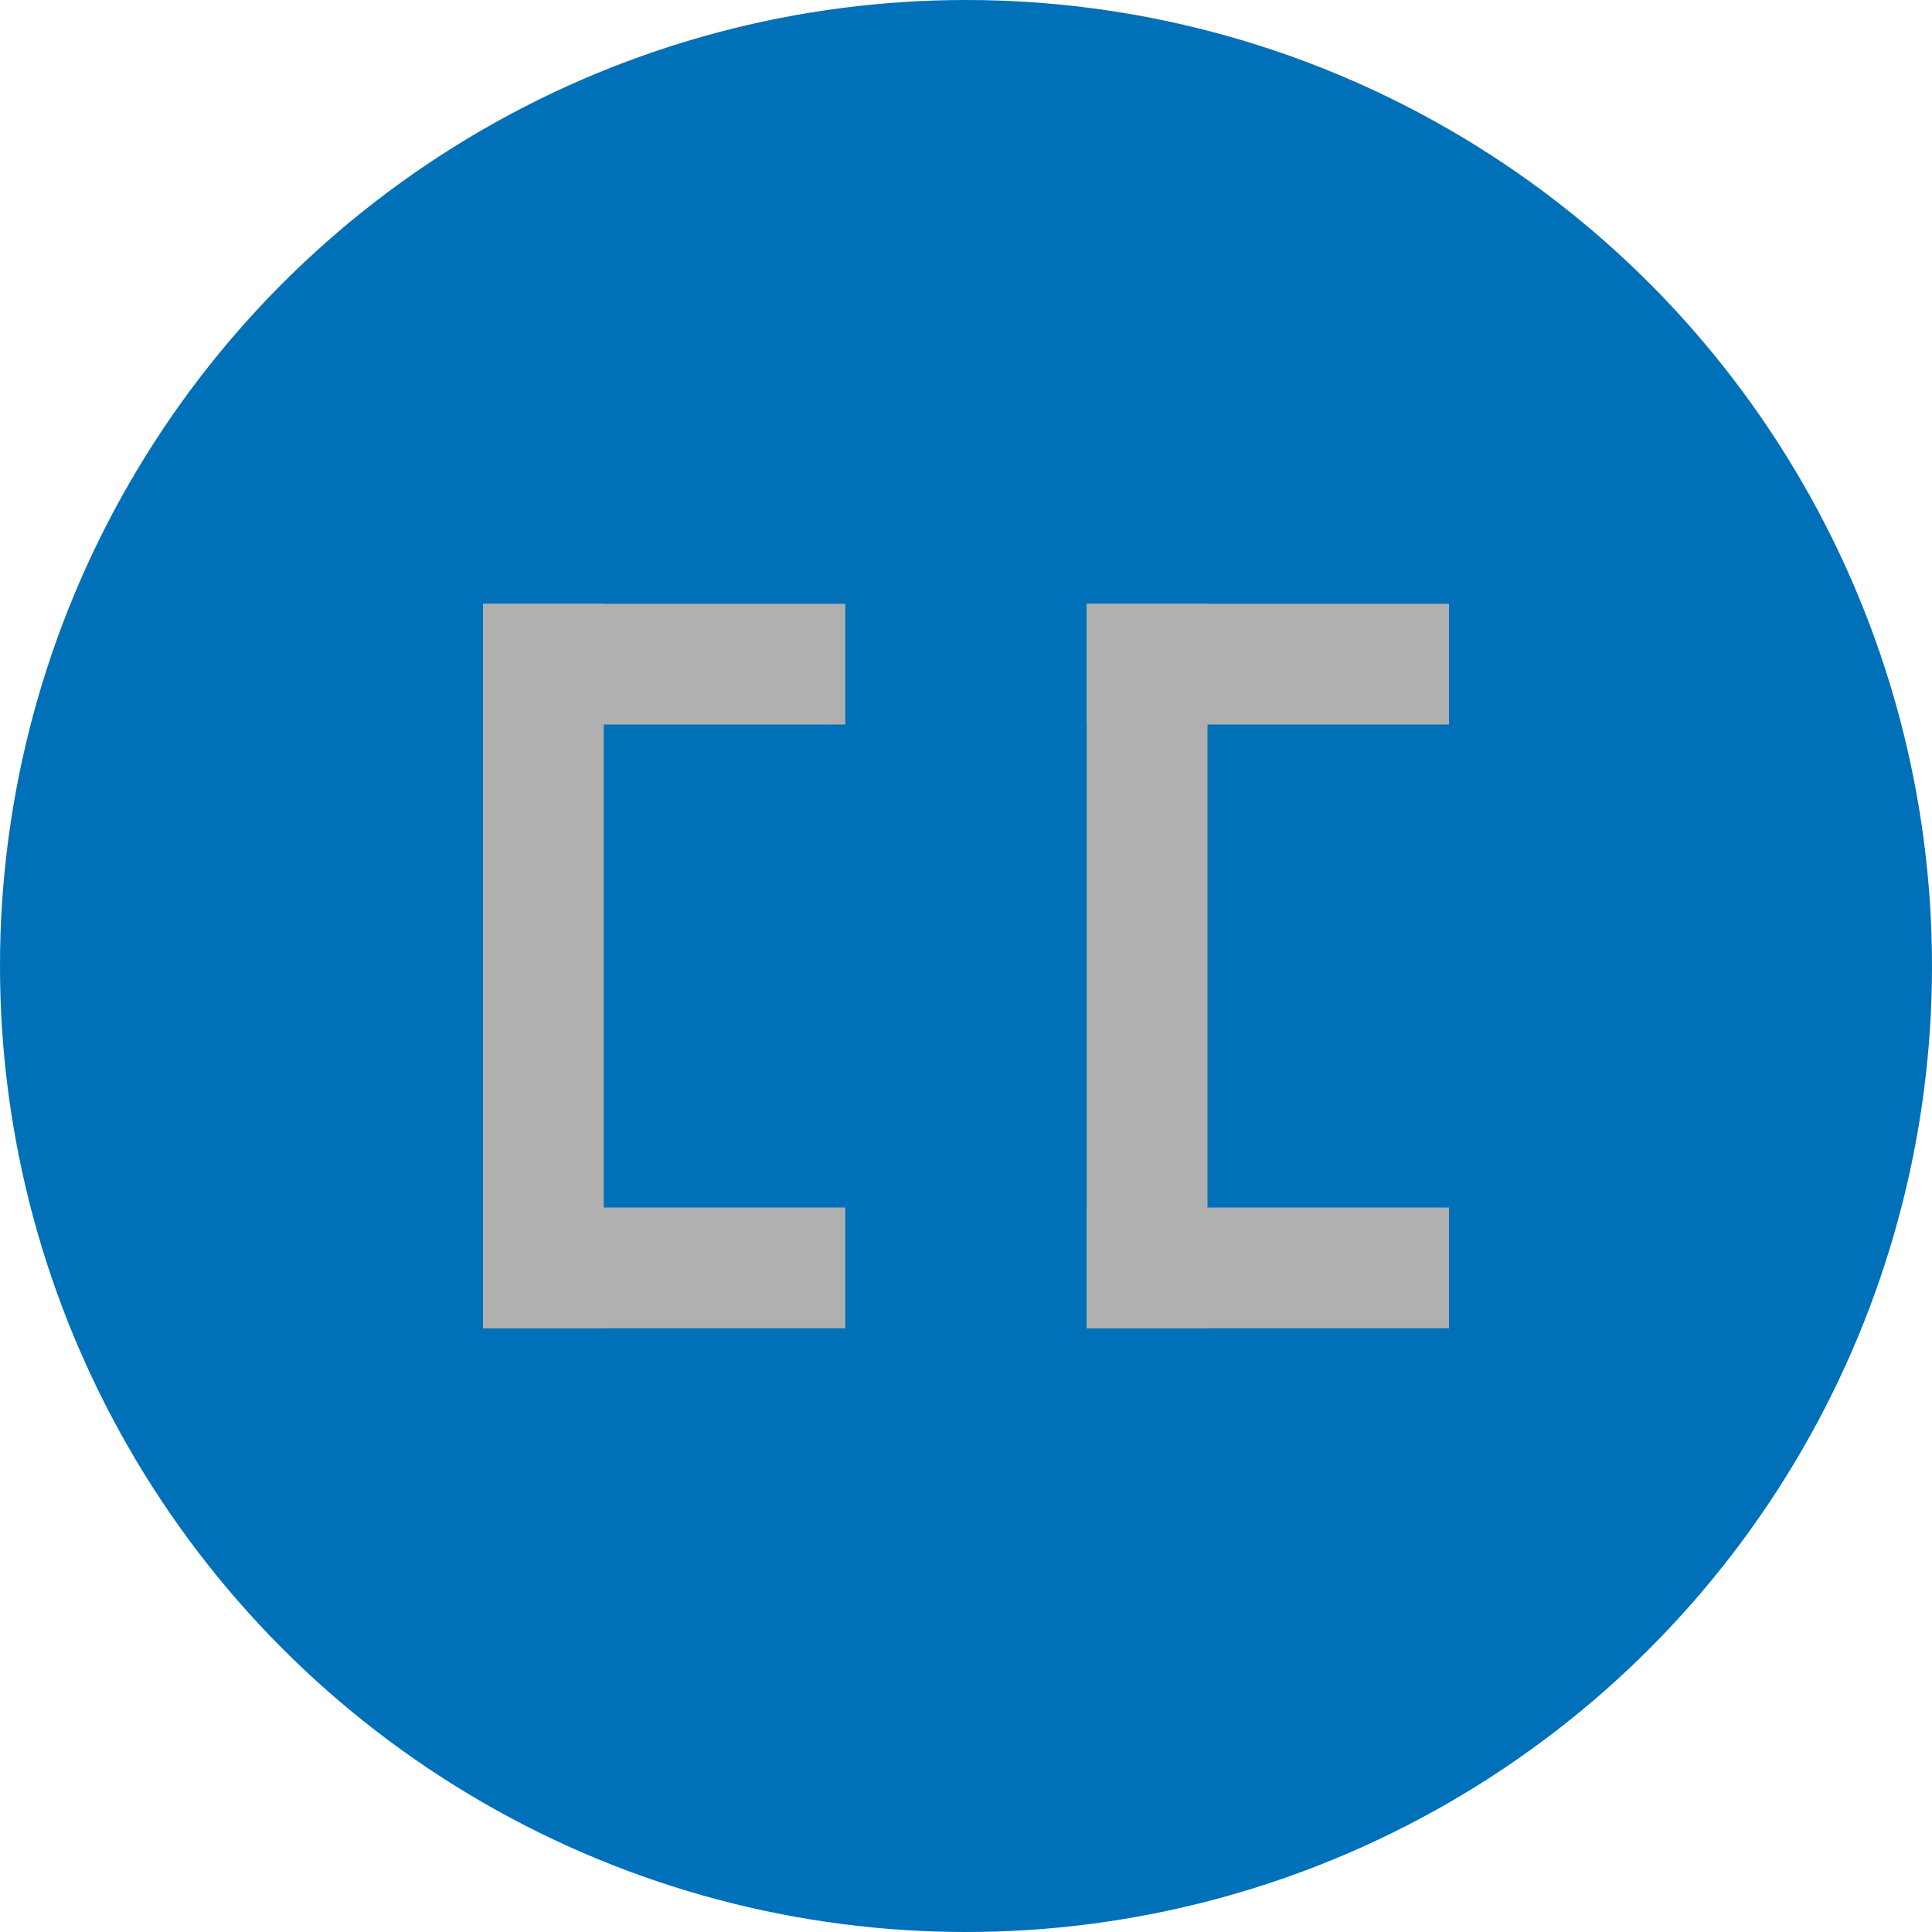 <svg xmlns="http://www.w3.org/2000/svg" viewBox="0 0 64 64">
  <!-- Circular blue background -->
  <circle cx="32" cy="32" r="32" fill="#0070B8"/>

  <!-- Left “C” (angular, opening to the right) -->
  <!-- Top bar -->
  <rect x="16" y="20" width="12" height="4" fill="#B0B0B0"/>
  <!-- Vertical bar -->
  <rect x="16" y="20" width="4" height="24" fill="#B0B0B0"/>
  <!-- Bottom bar -->
  <rect x="16" y="40" width="12" height="4" fill="#B0B0B0"/>

  <!-- Right “C” (same orientation, opening to the right) -->
  <!-- Top bar -->
  <rect x="36" y="20" width="12" height="4" fill="#B0B0B0"/>
  <!-- Vertical bar -->
  <rect x="36" y="20" width="4" height="24" fill="#B0B0B0"/>
  <!-- Bottom bar -->
  <rect x="36" y="40" width="12" height="4" fill="#B0B0B0"/>
</svg>
